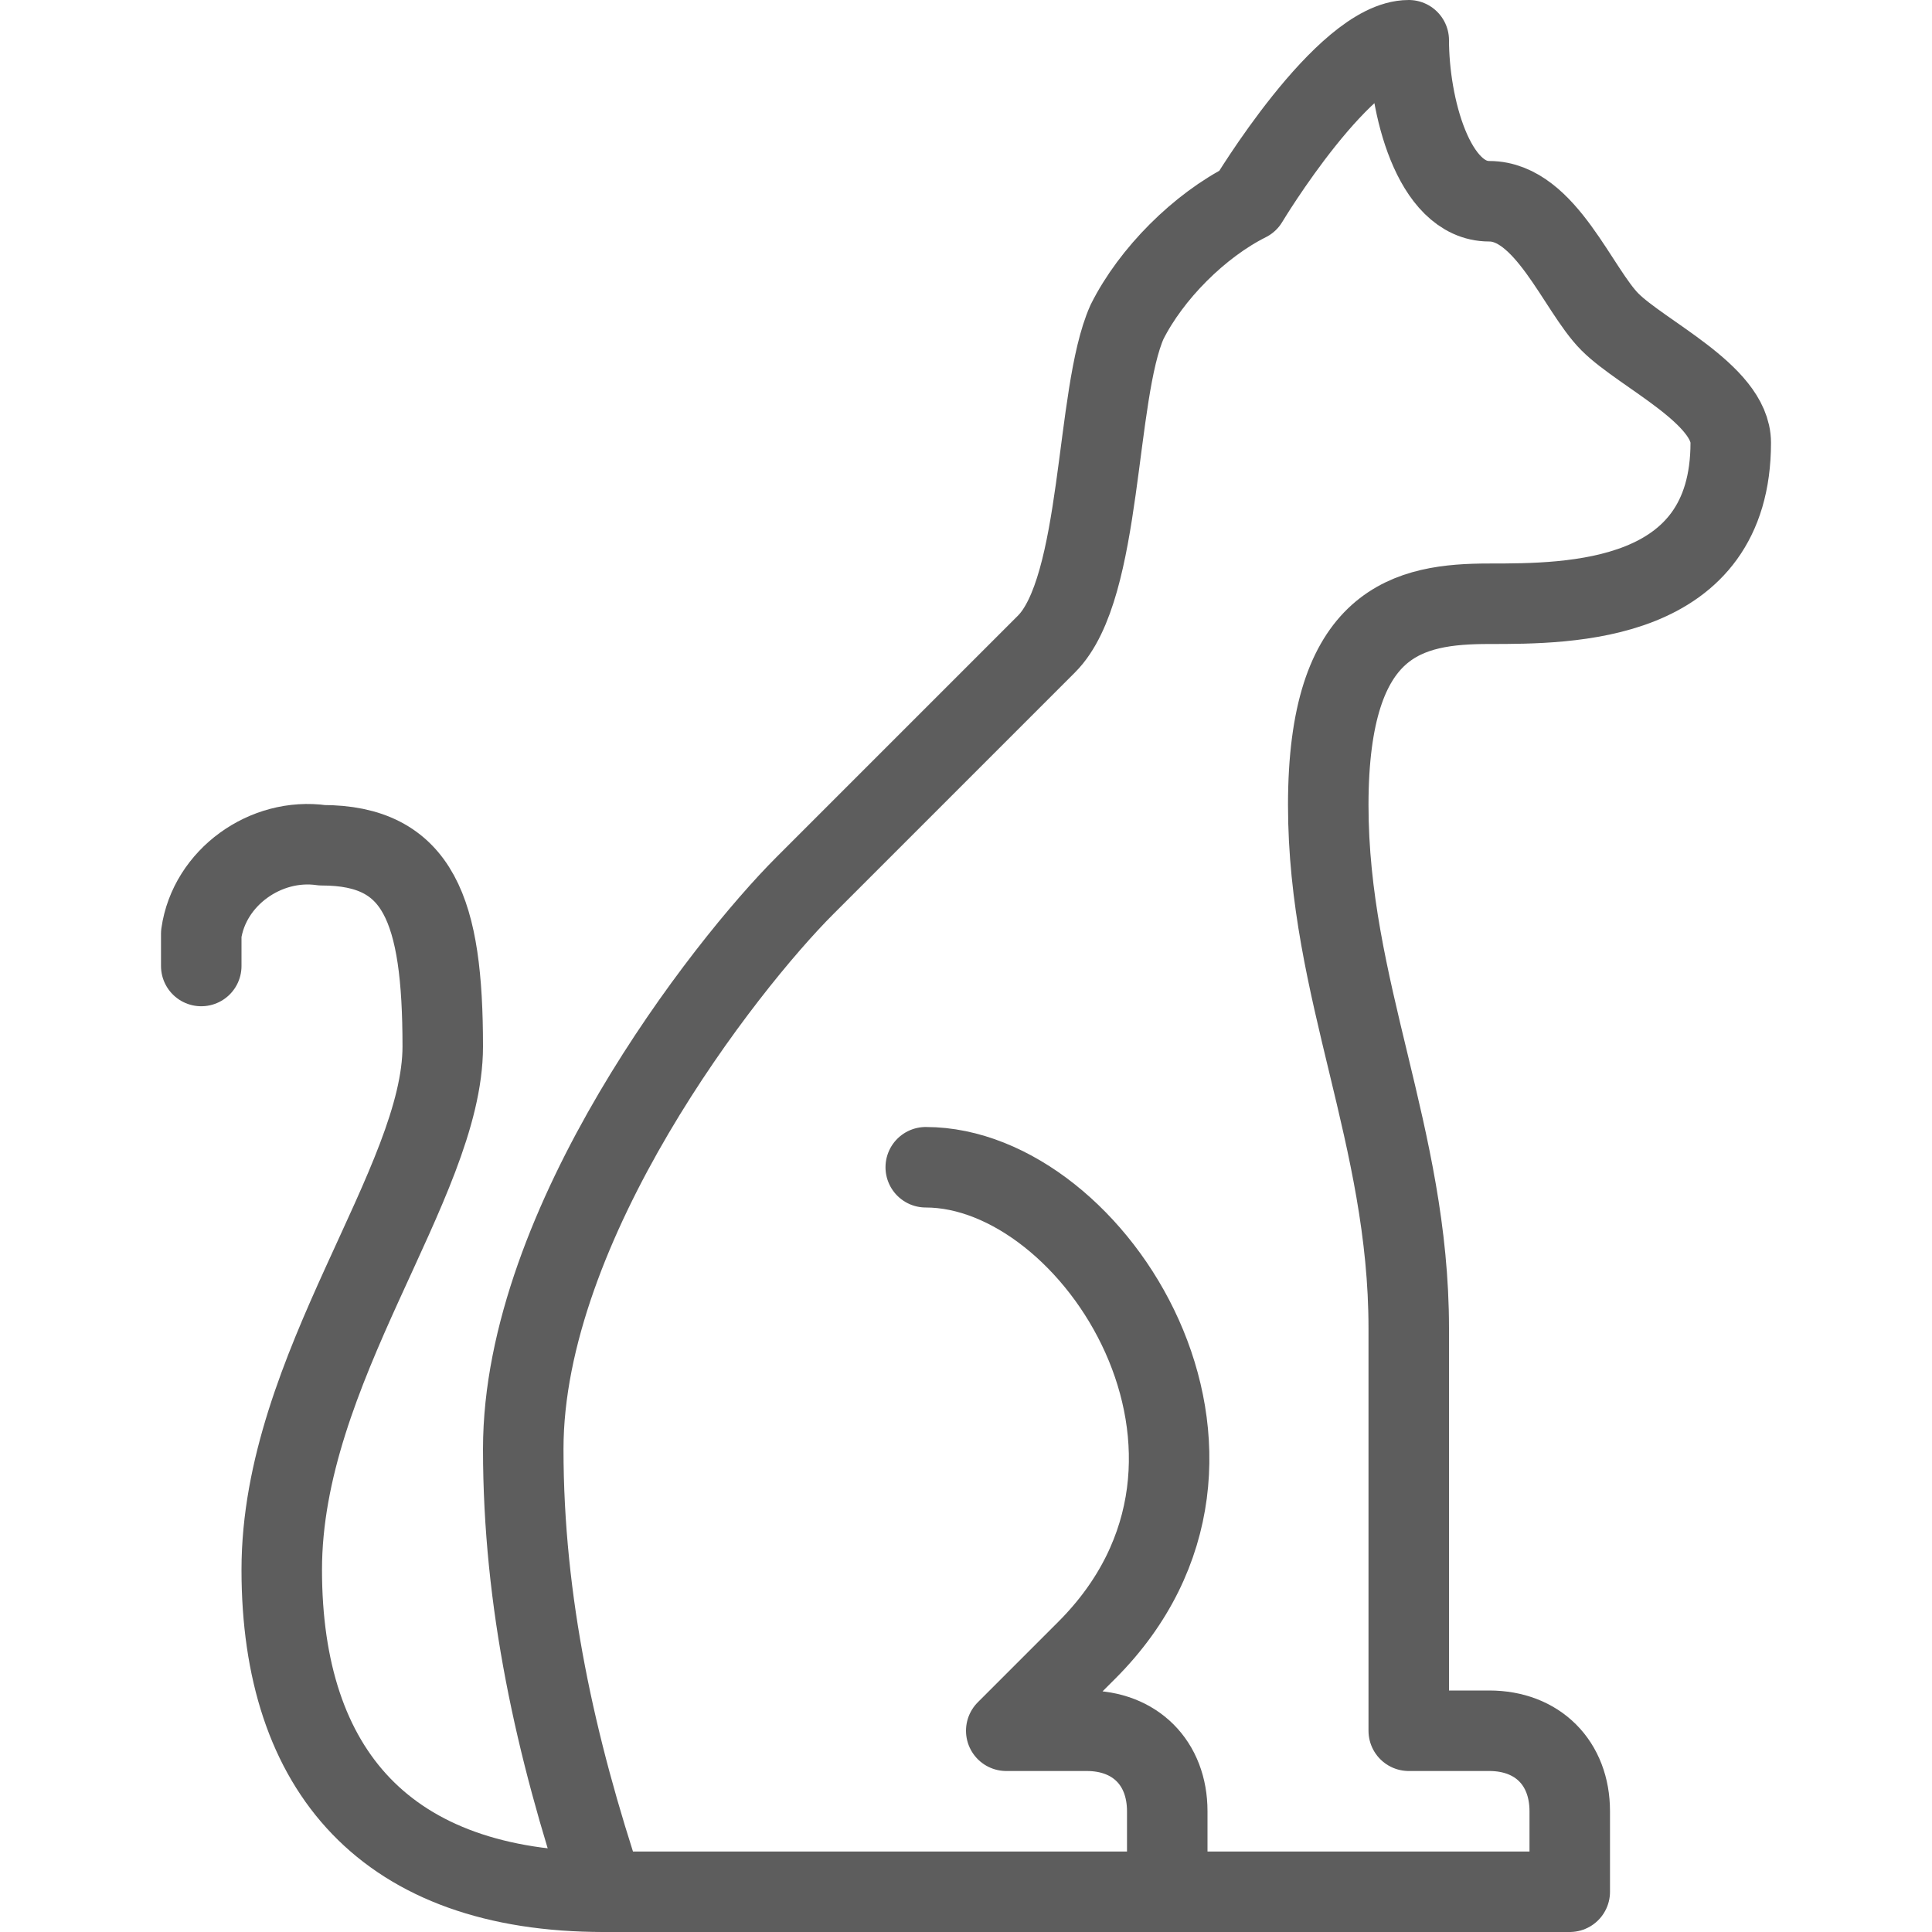 <svg xmlns="http://www.w3.org/2000/svg" width="24" height="24" viewBox="0 0 24 24" fill="none">
  <path d="M21.5 5.5C21.5 4.9 20.4 4.4 20 4C19.6 3.6 19.2 2.5 18.5 2.5C17.8 2.5 17.5 1.3 17.5 0.5C16.7 0.5 15.5 2.5 15.5 2.5C14.9 2.8 14.3 3.4 14 4C13.6 4.9 13.7 7.3 13 8L10 11C9 12 6.5 15.2 6.5 18C6.5 19.9 6.9 21.7 7.5 23.5H19.5V22.5C19.5 21.9 19.1 21.5 18.5 21.5H17.5V16.5C17.5 14.1 16.5 12.3 16.5 10C16.5 7.7 17.5 7.5 18.5 7.5C19.5 7.5 21.5 7.5 21.5 5.5Z" stroke="#5D5D5D" stroke-linecap="round" stroke-linejoin="round"/>
  <path d="M7.5 23.5C4.8 23.5 3.5 22 3.5 19.5C3.5 17 5.5 14.7 5.5 13C5.5 11.3 5.2 10.5 4 10.5C3.3 10.4 2.6 10.9 2.5 11.6V12M14.5 23.5V22.5C14.5 21.9 14.1 21.5 13.5 21.5H12.5L13.5 20.5C15.9 18.1 13.6 14.5 11.5 14.5" stroke="#5D5D5D" stroke-linecap="round" stroke-linejoin="round"/>
</svg>